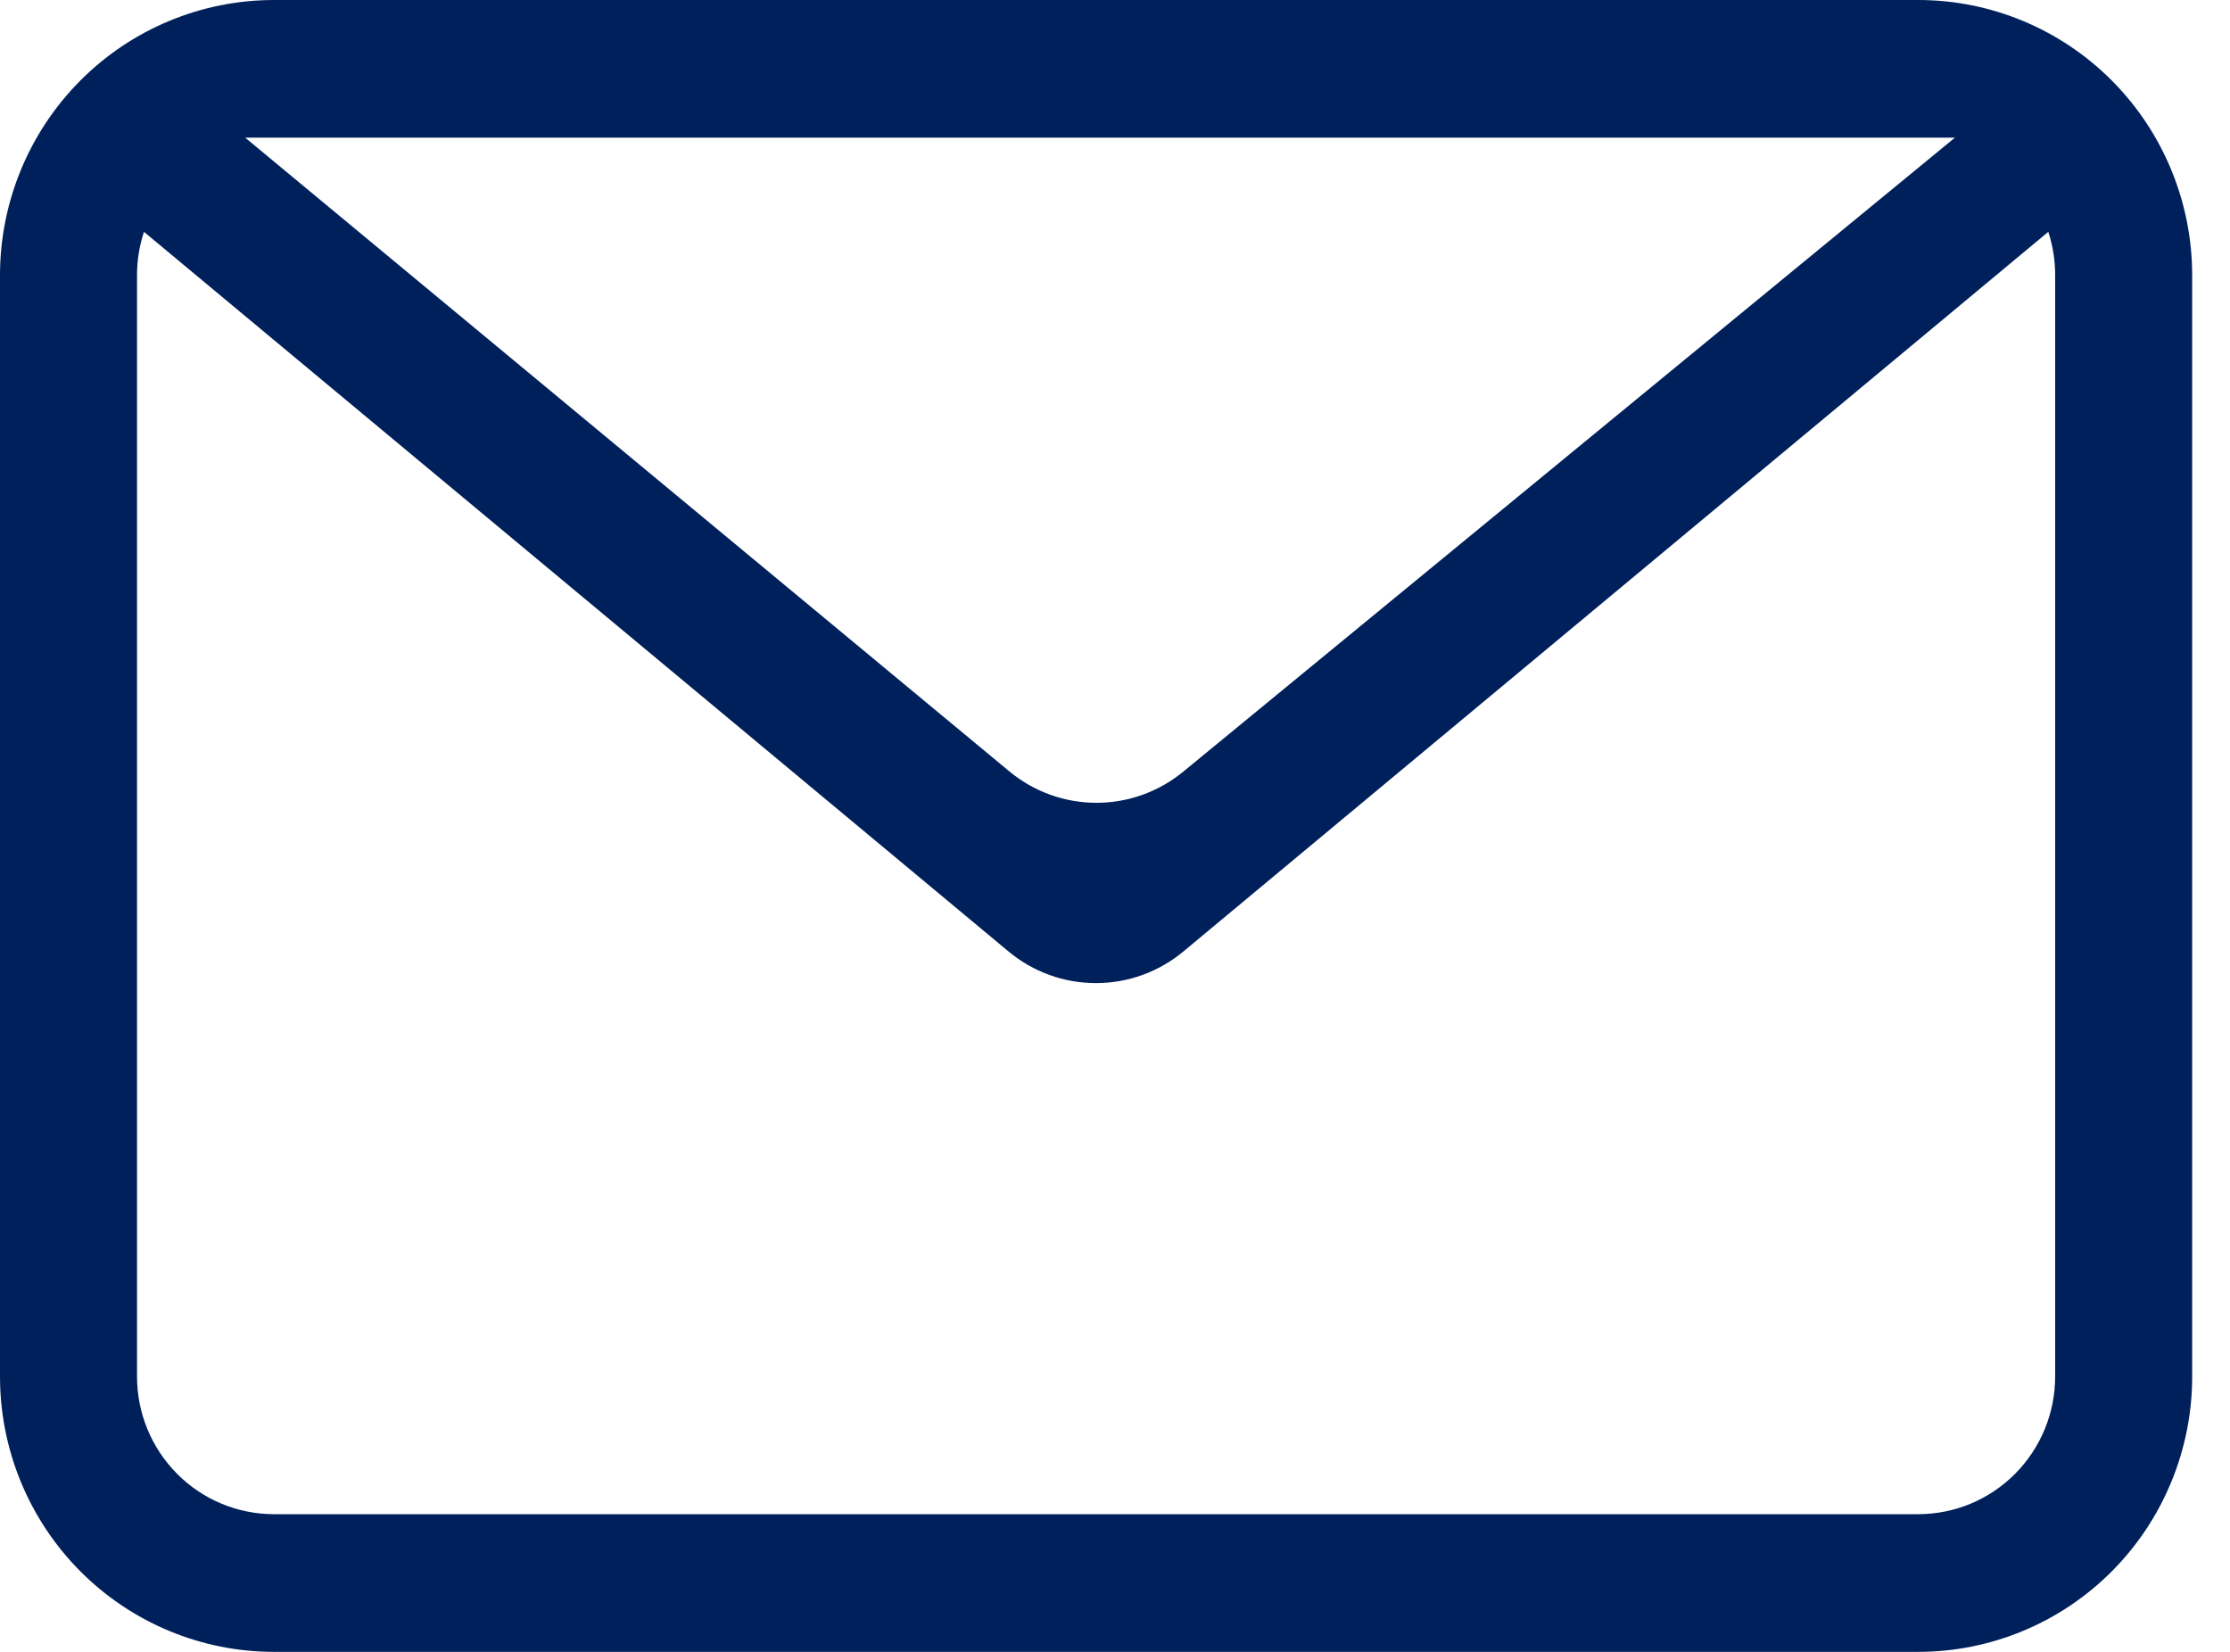 <svg width="27" height="20" viewBox="0 0 27 20" fill="none" xmlns="http://www.w3.org/2000/svg">
<path fill-rule="evenodd" clip-rule="evenodd" d="M24.8 2.807L14.328 11.52C14.03 11.768 13.656 11.903 13.269 11.903C12.883 11.903 12.508 11.768 12.211 11.52L1.743 2.807C1.687 2.977 1.659 3.154 1.659 3.333V16.667C1.659 17.109 1.834 17.533 2.145 17.845C2.456 18.158 2.878 18.333 3.318 18.333H23.224C23.664 18.333 24.086 18.158 24.397 17.845C24.708 17.533 24.883 17.109 24.883 16.667V3.333C24.884 3.154 24.855 2.977 24.8 2.807ZM3.318 0H23.224C24.104 0 24.948 0.351 25.57 0.976C26.192 1.601 26.542 2.449 26.542 3.333V16.667C26.542 17.551 26.192 18.399 25.57 19.024C24.948 19.649 24.104 20 23.224 20H3.318C2.438 20 1.594 19.649 0.972 19.024C0.35 18.399 0 17.551 0 16.667V3.333C0 2.449 0.35 1.601 0.972 0.976C1.594 0.351 2.438 0 3.318 0ZM2.969 1.667L12.219 9.338C12.515 9.584 12.887 9.719 13.272 9.72C13.656 9.721 14.028 9.588 14.326 9.343L23.669 1.667H2.969Z" fill="#00205B"/>
</svg>
